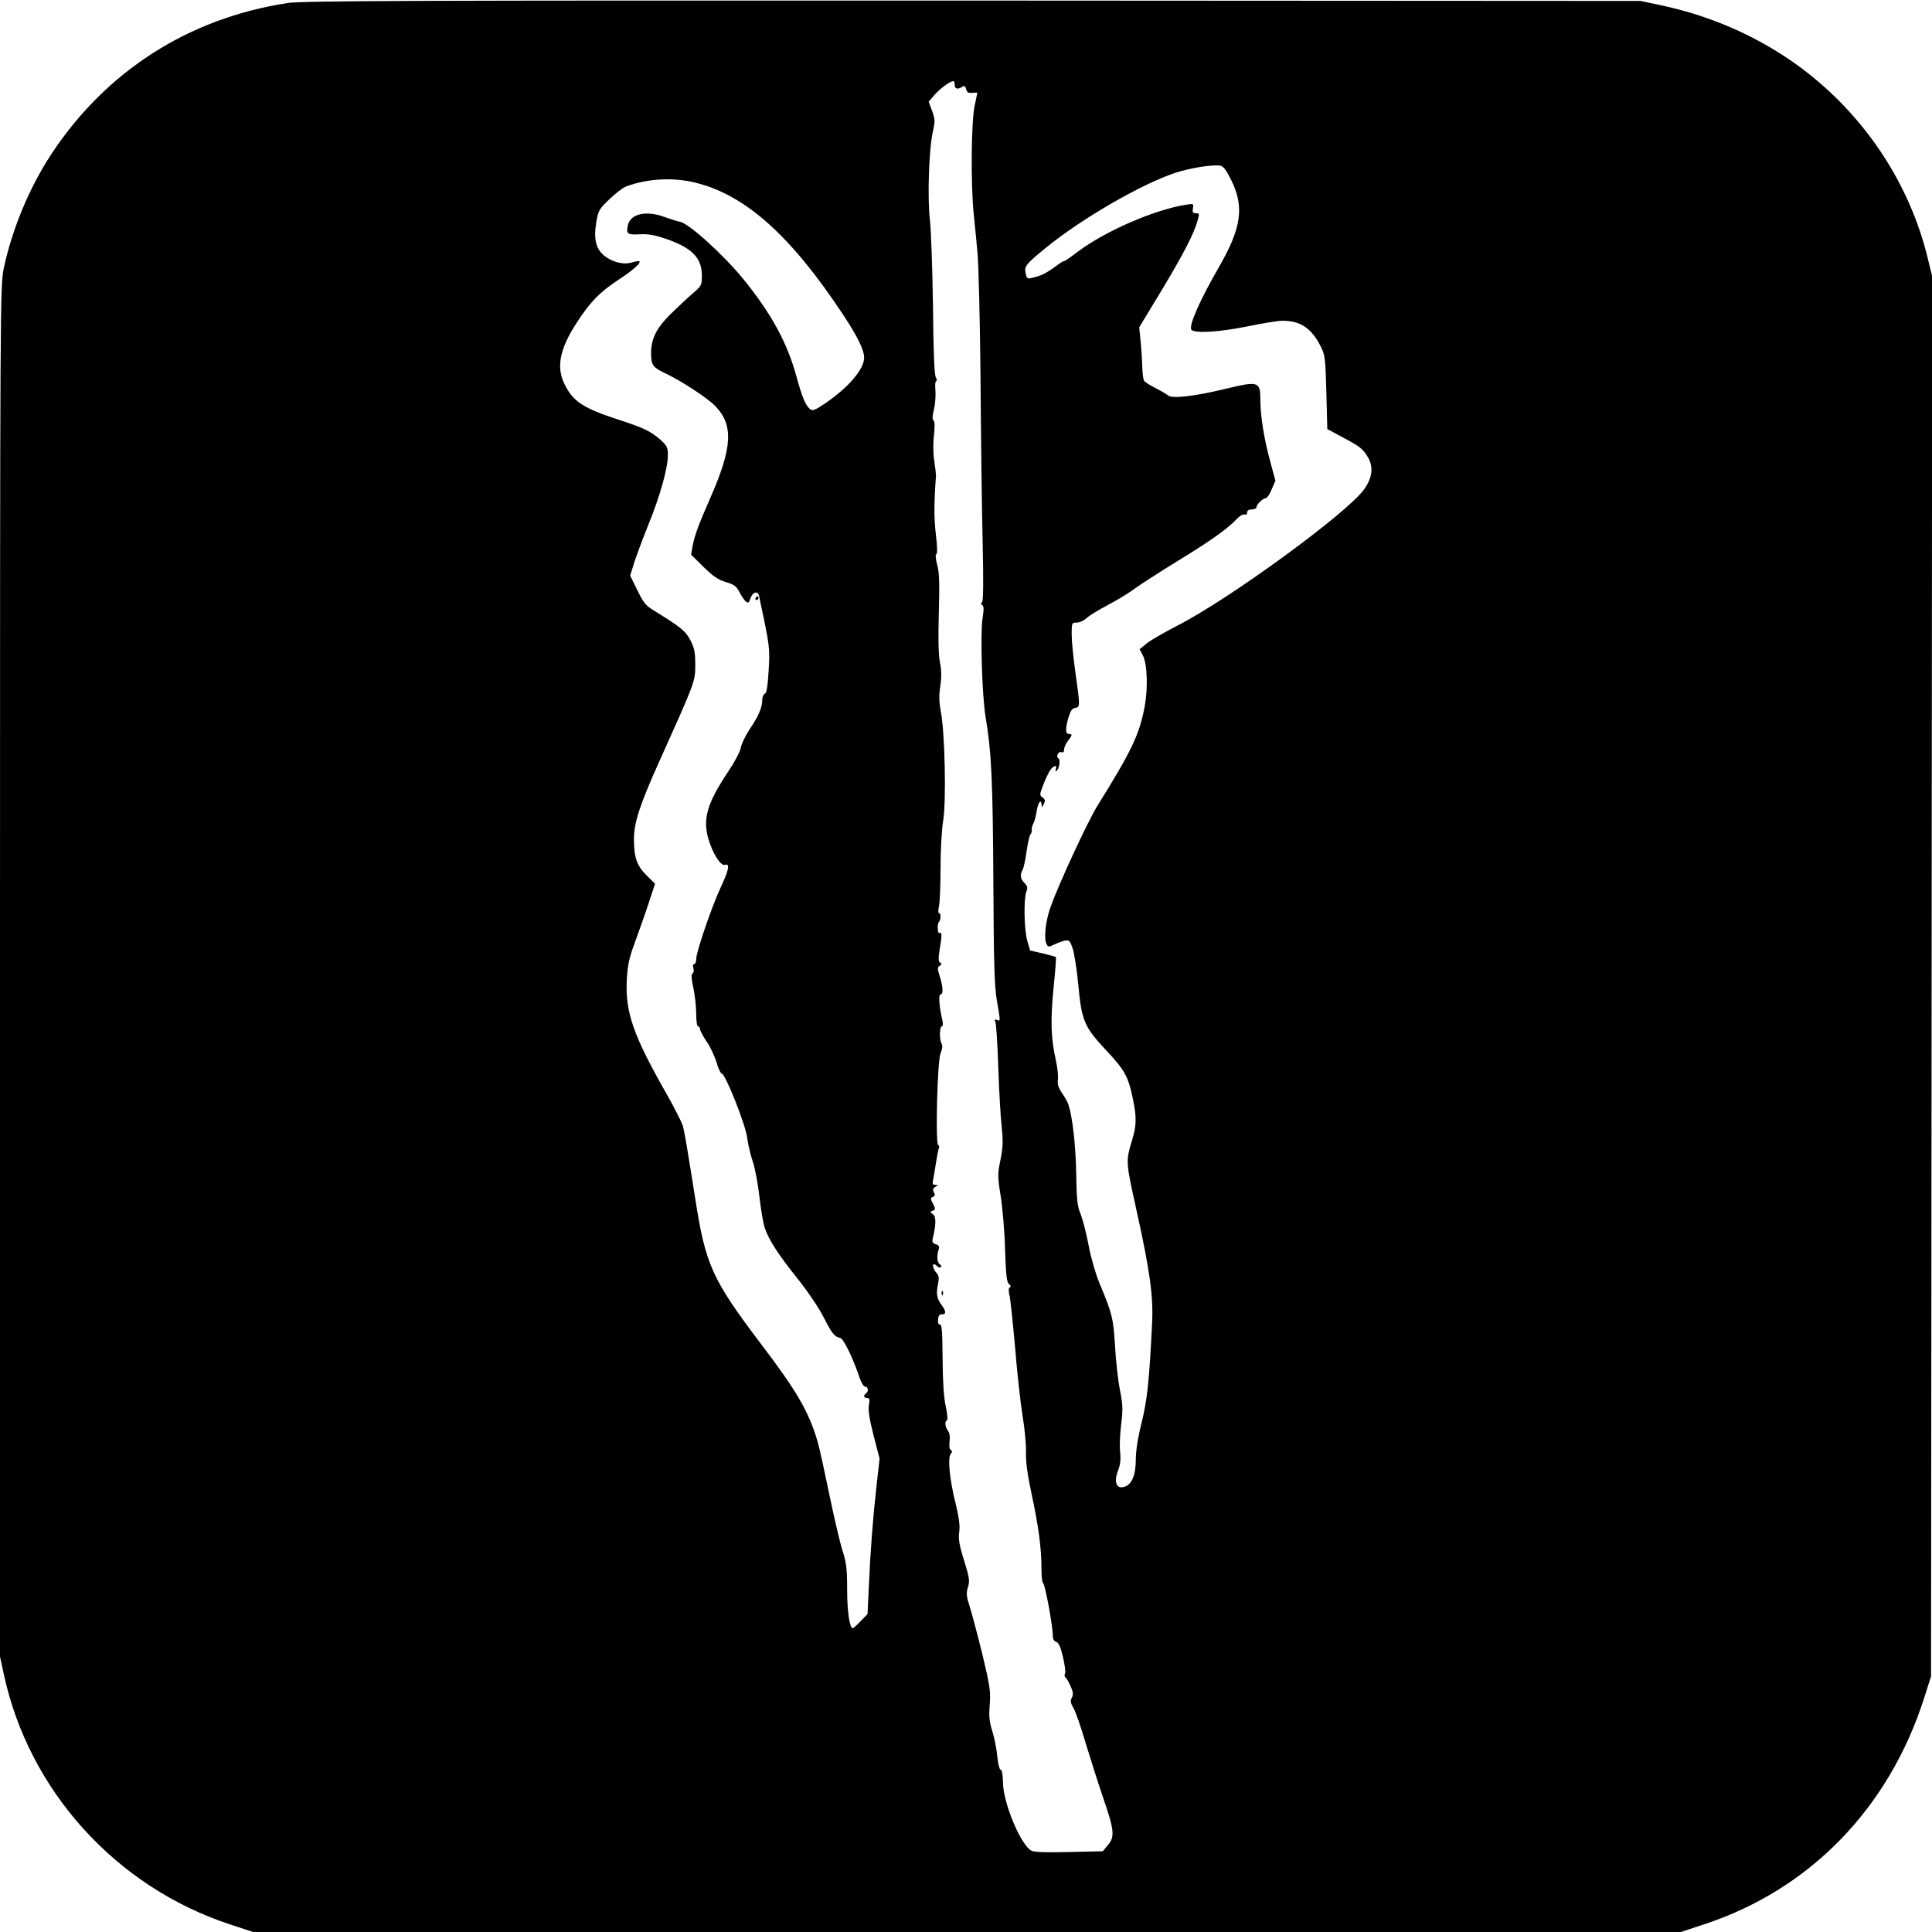 <?xml version="1.0" standalone="no"?>
<!DOCTYPE svg PUBLIC "-//W3C//DTD SVG 20010904//EN"
 "http://www.w3.org/TR/2001/REC-SVG-20010904/DTD/svg10.dtd">
<svg version="1.0" xmlns="http://www.w3.org/2000/svg"
 width="1024pt" height="1024pt" viewBox="0 0 1024 1024"
 preserveAspectRatio="xMidYMid meet">
<g transform="translate(0,1024) scale(0.1,-0.1)"
fill="#000000" stroke="none">
<path d="M1525 10224 c-525 -80 -964 -361 -1255 -804 -115 -176 -206 -395
-250 -602 -19 -92 -20 -151 -20 -3726 l0 -3632 21 -97 c133 -615 595 -1125
1199 -1323 l121 -40 3784 0 3784 0 121 40 c562 184 981 615 1168 1199 l37 116
3 3710 3 3710 -22 90 c-96 402 -337 765 -674 1016 -214 159 -468 273 -741 331
l-109 23 -3540 2 c-2969 1 -3555 -1 -3630 -13z m3535 -434 c0 -21 16 -26 40
-10 11 7 16 4 21 -13 4 -17 12 -21 32 -19 15 1 27 1 27 0 0 -2 -7 -35 -15 -73
-17 -82 -20 -403 -5 -560 6 -55 15 -152 21 -215 6 -63 13 -360 16 -660 2 -300
7 -689 11 -865 5 -210 4 -323 -3 -327 -7 -5 -6 -11 1 -15 9 -6 9 -24 2 -68
-13 -79 -3 -415 16 -526 31 -186 38 -332 41 -869 2 -445 6 -562 19 -635 19
-111 19 -108 0 -101 -13 5 -14 2 -8 -11 4 -10 11 -117 15 -238 4 -121 12 -263
18 -315 8 -79 7 -109 -6 -176 -16 -76 -16 -88 1 -195 10 -63 21 -190 23 -284
5 -136 9 -172 21 -181 10 -7 11 -13 4 -18 -7 -4 -7 -17 -2 -39 5 -17 18 -142
30 -277 11 -135 29 -299 40 -365 11 -66 19 -151 18 -190 -2 -48 7 -117 29
-220 38 -177 53 -291 53 -397 0 -43 4 -78 8 -78 10 0 52 -227 52 -277 0 -21 6
-32 18 -35 13 -4 23 -25 36 -81 10 -42 15 -81 11 -87 -4 -7 -3 -15 1 -19 5 -3
18 -25 28 -47 14 -32 16 -46 7 -62 -9 -16 -7 -28 8 -54 11 -18 40 -100 64
-183 25 -82 66 -211 91 -285 62 -179 66 -215 29 -258 l-28 -34 -174 -4 c-118
-3 -184 -1 -202 6 -55 23 -151 249 -153 362 -1 42 -5 68 -12 68 -6 0 -14 29
-18 69 -3 38 -15 98 -26 134 -17 53 -19 82 -14 144 5 70 1 97 -40 268 -26 105
-56 218 -67 252 -17 52 -18 68 -9 100 11 34 8 50 -20 142 -26 82 -31 113 -26
151 5 34 -1 76 -19 151 -32 127 -43 242 -26 263 9 11 9 16 0 21 -7 5 -9 22 -6
46 3 24 0 45 -9 56 -15 21 -18 50 -5 55 5 2 2 35 -6 73 -11 47 -16 130 -17
252 -1 144 -4 183 -14 183 -9 0 -12 10 -10 28 2 19 8 27 21 26 22 -2 22 17 -1
47 -26 34 -31 62 -21 110 7 32 6 46 -4 58 -30 34 -29 69 1 39 6 -6 15 -8 19
-4 4 4 1 11 -6 15 -14 9 -17 44 -6 78 5 16 2 23 -15 28 -16 5 -20 13 -17 28
19 77 19 118 2 131 -16 12 -17 13 -1 19 15 6 15 9 1 37 -14 27 -14 31 -1 36
12 5 13 11 6 24 -8 15 -6 21 7 29 17 10 17 10 0 11 -13 0 -16 6 -12 23 3 12 9
52 15 89 6 37 13 74 16 82 3 9 2 16 -3 16 -16 0 -5 446 12 487 10 24 12 40 5
53 -12 22 -10 90 2 90 5 0 7 14 3 31 -18 79 -22 139 -9 139 15 0 12 40 -6 98
-12 37 -12 45 1 53 11 7 11 11 2 17 -10 6 -10 22 -3 67 13 76 13 98 0 90 -11
-7 -14 48 -3 59 10 10 11 46 1 46 -6 0 -6 14 -2 33 5 17 9 109 9 202 0 96 6
207 14 255 17 103 9 465 -12 576 -10 54 -11 88 -3 139 7 48 6 83 -2 124 -8 40
-10 122 -6 262 4 160 3 215 -9 256 -8 32 -10 54 -4 56 6 2 5 41 -3 107 -10 88
-10 160 1 310 0 8 -4 42 -9 76 -6 36 -7 91 -2 135 5 49 5 76 -2 80 -7 5 -7 23
2 59 7 28 10 74 8 101 -3 27 -1 49 4 49 5 0 4 9 -2 21 -8 13 -13 144 -15 379
-3 197 -10 400 -16 452 -14 112 -6 375 15 468 13 59 12 69 -4 113 l-18 48 31
36 c30 34 83 73 100 73 4 0 7 -9 7 -20z m1466 -505 c70 -141 54 -253 -65 -460
-102 -176 -163 -316 -146 -333 19 -20 148 -12 291 17 83 17 168 31 190 31 97
0 155 -39 204 -136 23 -46 25 -61 30 -244 l5 -194 76 -41 c98 -52 112 -63 139
-108 31 -52 24 -110 -21 -172 -90 -125 -710 -578 -985 -719 -72 -37 -147 -80
-167 -97 l-37 -30 17 -32 c24 -46 28 -175 10 -272 -28 -149 -70 -236 -250
-525 -52 -84 -204 -412 -248 -535 -29 -80 -38 -175 -20 -203 7 -12 13 -11 37
1 16 8 41 17 56 21 24 5 28 2 42 -37 9 -23 23 -111 31 -195 18 -193 31 -224
149 -350 97 -103 117 -140 140 -254 21 -100 20 -142 -3 -219 -35 -116 -35
-113 23 -375 72 -327 90 -457 82 -604 -15 -301 -25 -397 -55 -520 -20 -79 -31
-150 -31 -195 0 -85 -22 -136 -63 -146 -41 -11 -54 27 -31 87 12 31 15 59 11
96 -4 28 -1 93 5 145 10 81 10 104 -6 185 -10 51 -22 156 -26 233 -9 147 -14
170 -83 335 -20 48 -45 135 -57 199 -12 63 -31 137 -42 165 -18 43 -22 76 -24
221 -3 147 -19 292 -41 360 -3 11 -18 38 -33 60 -20 29 -26 48 -23 72 3 17 -2
62 -10 100 -27 117 -30 217 -13 387 9 87 15 161 12 163 -2 3 -34 11 -70 20
l-66 15 -15 51 c-17 57 -20 222 -5 262 8 20 6 29 -10 45 -22 22 -25 42 -10 70
6 10 15 54 21 97 6 43 15 83 20 90 6 6 9 17 8 25 -2 7 2 22 8 33 6 11 14 41
18 68 7 45 24 66 26 30 0 -14 3 -13 11 5 9 18 8 25 -6 35 -17 12 -16 16 3 66
11 29 27 63 36 77 17 27 41 33 31 8 -3 -8 -2 -13 3 -10 15 9 23 59 11 66 -15
9 -1 40 16 33 9 -3 14 2 14 15 0 10 9 31 20 45 24 30 25 37 5 37 -19 0 -19 30
-1 90 10 33 19 46 35 48 26 4 26 9 1 187 -11 77 -20 168 -20 202 0 62 1 63 27
63 15 0 38 11 52 24 15 14 65 44 112 69 48 25 111 63 140 85 30 22 132 88 228
147 177 108 264 170 315 223 15 17 35 28 42 25 8 -3 14 1 14 11 0 10 9 16 25
16 14 0 25 6 25 13 0 14 35 47 50 47 6 0 20 21 30 46 l20 46 -26 96 c-34 123
-54 249 -54 335 0 95 -11 98 -181 57 -168 -41 -287 -54 -308 -36 -9 8 -39 25
-68 40 -28 14 -55 31 -59 38 -5 7 -9 42 -10 78 -1 36 -5 97 -9 135 l-7 70 118
195 c118 196 173 303 192 373 10 34 9 37 -10 37 -16 0 -19 5 -15 26 4 25 3 25
-37 19 -166 -26 -427 -139 -575 -250 -39 -30 -71 -52 -71 -49 0 3 -22 -10 -48
-30 -49 -35 -74 -48 -123 -59 -24 -6 -27 -3 -33 25 -7 37 0 47 104 132 190
156 510 341 692 401 78 25 195 44 236 37 16 -3 32 -24 58 -77z m-2833 -15
c262 -67 501 -282 777 -700 76 -115 110 -185 110 -226 0 -61 -82 -157 -208
-243 -52 -35 -66 -40 -78 -30 -25 21 -42 62 -74 178 -47 173 -132 329 -277
508 -108 133 -297 304 -341 308 -9 1 -44 12 -77 24 -101 38 -186 18 -198 -46
-8 -43 -1 -48 61 -45 43 3 79 -3 136 -22 143 -48 196 -102 196 -196 0 -52 -2
-55 -47 -94 -27 -23 -80 -73 -120 -112 -76 -75 -104 -134 -102 -213 1 -57 10
-69 78 -101 82 -39 217 -127 260 -170 100 -101 94 -221 -25 -491 -62 -141 -82
-196 -93 -252 l-8 -47 66 -65 c51 -50 78 -68 118 -80 44 -13 56 -22 72 -53 11
-21 26 -44 34 -50 12 -11 17 -7 25 18 13 35 40 40 46 8 57 -270 57 -269 50
-391 -5 -86 -11 -120 -20 -124 -8 -3 -14 -18 -14 -34 0 -39 -20 -86 -68 -156
-21 -32 -42 -76 -46 -97 -4 -22 -34 -78 -68 -128 -109 -164 -134 -247 -104
-352 23 -80 66 -147 88 -140 28 9 22 -24 -21 -117 -48 -102 -131 -345 -131
-382 0 -15 -5 -27 -11 -27 -6 0 -8 -9 -4 -21 4 -12 2 -24 -4 -28 -8 -5 -7 -27
4 -77 8 -38 15 -99 15 -136 0 -39 4 -68 10 -68 6 0 10 -6 10 -14 0 -8 16 -38
35 -66 20 -29 43 -79 53 -111 9 -33 22 -59 27 -59 19 0 127 -271 135 -340 5
-36 18 -92 29 -124 12 -33 28 -118 36 -188 8 -71 21 -146 29 -168 21 -62 72
-141 174 -268 52 -65 113 -155 137 -203 45 -88 58 -104 88 -110 18 -4 69 -109
103 -211 9 -27 22 -48 30 -48 16 0 19 -26 4 -35 -15 -10 -12 -25 6 -25 13 0
15 -7 9 -38 -4 -27 3 -73 25 -160 l32 -123 -16 -142 c-20 -178 -33 -351 -41
-537 l-7 -145 -36 -37 c-20 -21 -39 -38 -42 -38 -17 0 -30 89 -30 206 0 110
-4 141 -25 207 -14 44 -45 178 -70 299 -25 121 -52 245 -61 275 -46 159 -110
269 -300 519 -259 342 -294 419 -348 764 -43 272 -57 354 -66 390 -5 19 -44
96 -86 170 -178 313 -220 433 -212 605 5 83 12 116 43 200 20 55 53 147 72
205 l35 106 -45 44 c-52 52 -67 95 -67 194 0 85 32 184 137 416 187 416 188
417 188 505 0 66 -4 89 -25 130 -26 50 -48 69 -196 160 -41 25 -55 42 -86 107
l-38 77 21 68 c12 37 46 129 76 203 61 150 103 299 103 368 0 39 -5 49 -37 79
-52 46 -90 65 -223 108 -188 61 -242 96 -287 187 -46 91 -27 187 62 325 74
114 122 163 220 228 78 51 123 90 114 100 -3 2 -21 0 -40 -6 -44 -14 -106 2
-148 37 -43 36 -55 89 -41 174 11 65 15 71 70 124 32 31 71 61 87 67 114 43
254 51 376 19z"/>
<path d="M4991 3384 c0 -11 3 -14 6 -6 3 7 2 16 -1 19 -3 4 -6 -2 -5 -13z"/>
<path d="M4005 7070 c-3 -5 -1 -10 4 -10 6 0 11 5 11 10 0 6 -2 10 -4 10 -3 0
-8 -4 -11 -10z"/>
</g>
</svg>
